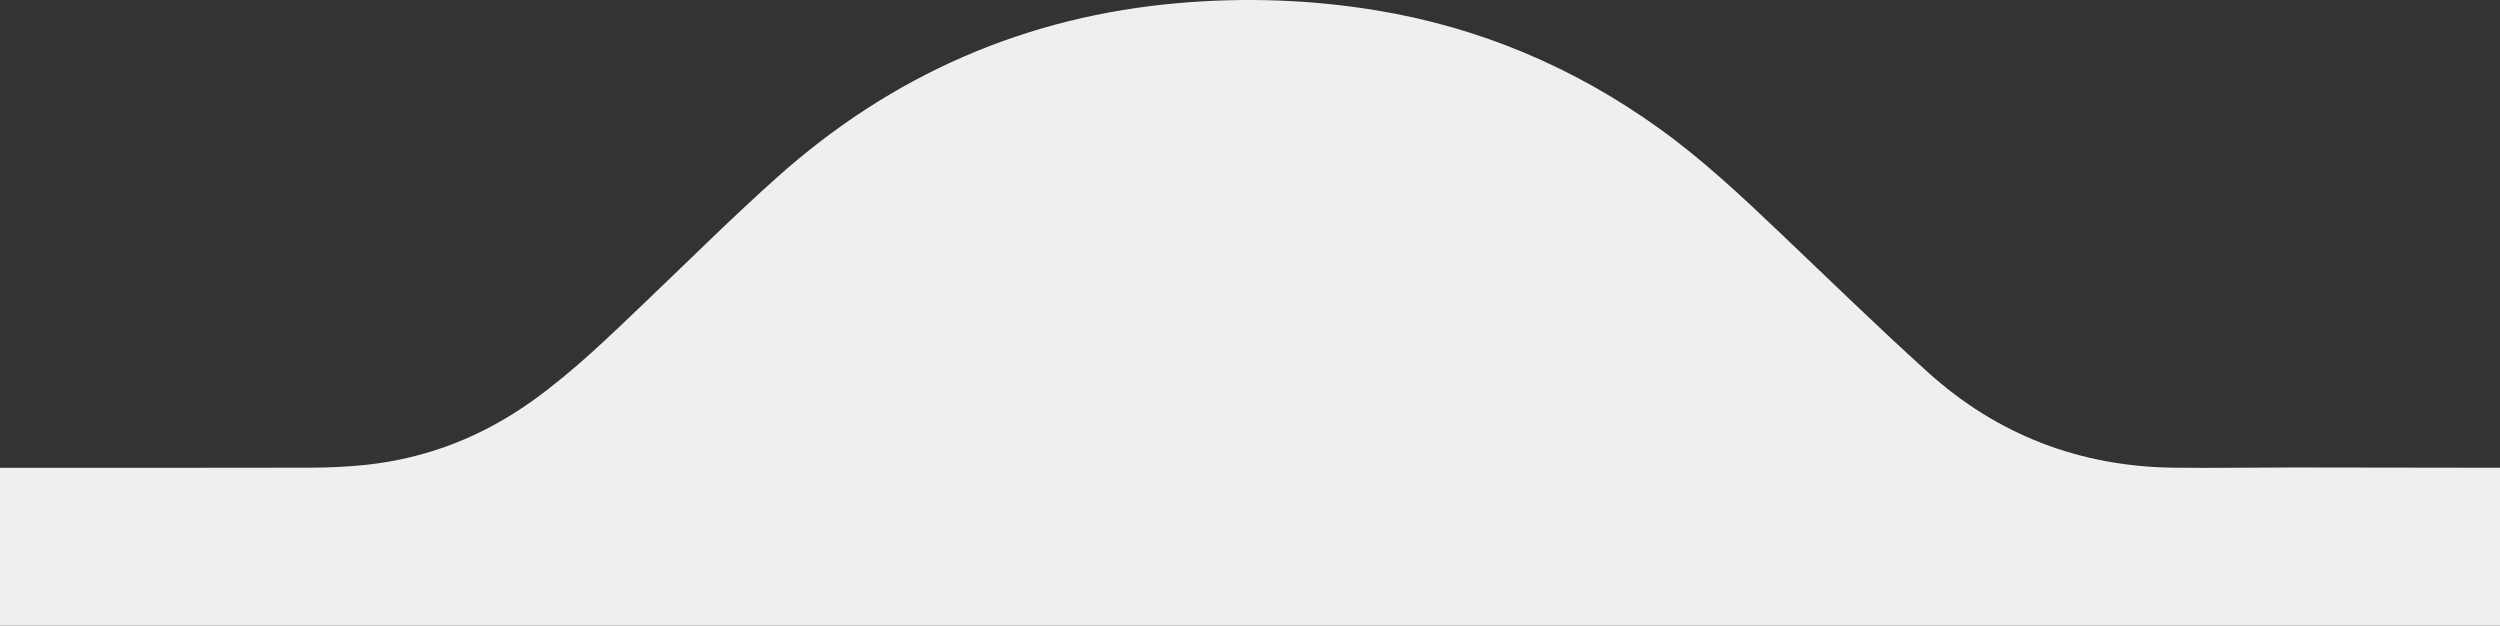 <?xml version="1.0" encoding="UTF-8"?>
<svg id="Livello_1" data-name="Livello 1" xmlns="http://www.w3.org/2000/svg" version="1.1" viewBox="0 0 1917.58 479.78">
  <rect x="0" y="0" width="1917.58" height="479.78" fill="#333333" stroke="none"/>
  <defs>
    <style>
      .cls-1 {
        fill: #efefef;
        stroke-width: 0px;
      }
    </style>
  </defs>
  <path class="cls-1" d="M1917.58,358.78v121H0v-120.97h6.34c77.29-.01,154.58.1,231.87-.1,14.13-.04,28.34-.67,42.38-2.15,47.34-5.02,90.17-21.97,128.78-49.81,31.33-22.58,58.81-49.49,86.64-76.04,33.25-31.73,65.87-64.17,100.12-94.77C684.06,57.38,786.92,12.35,904.67,2.3c50.48-4.31,100.77-2.62,150.84,5.6,79.75,13.1,152.06,43.8,217.57,90.92,32.95,23.69,62.42,51.37,91.75,79.25,37.78,35.9,75.09,72.32,113.74,107.27,53.49,48.36,117,72.6,189.18,73.4,30.8.34,61.62-.18,92.44-.18,52.46.02,104.92.14,157.39.22Z"/>
</svg>